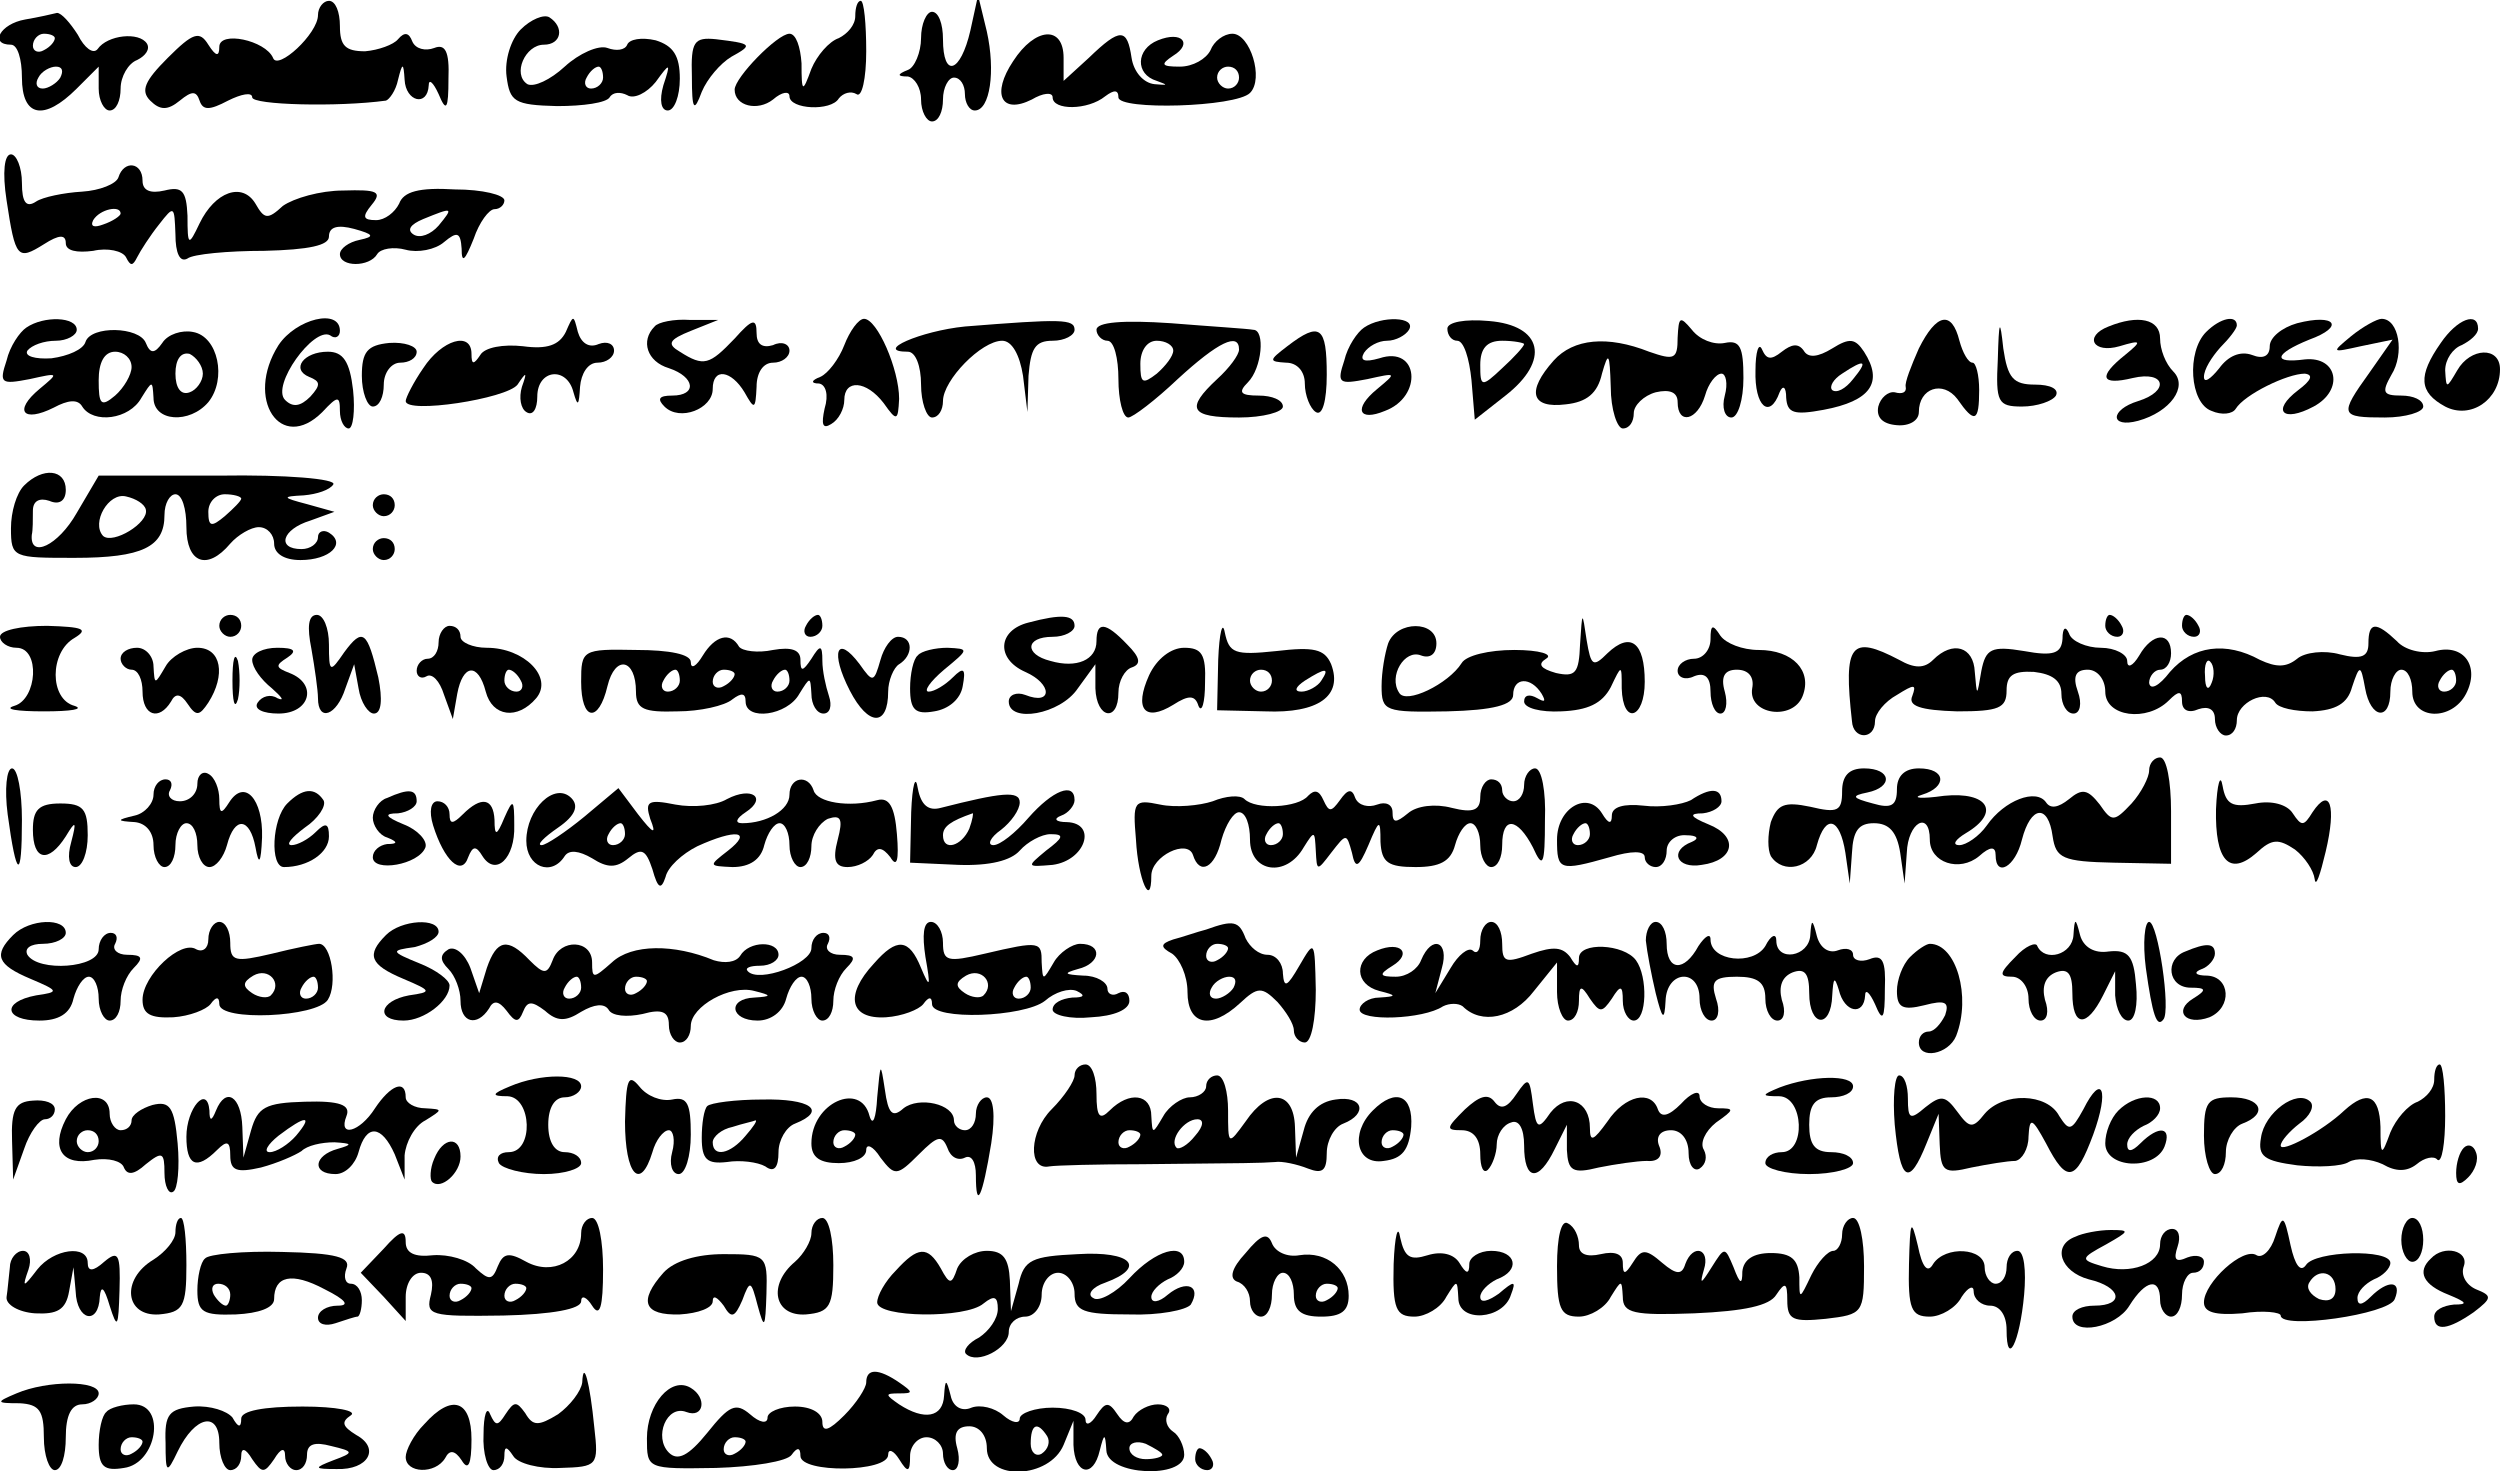<?xml version="1.0" encoding="UTF-8" standalone="yes"?>
<svg version="1.0" xmlns="http://www.w3.org/2000/svg" width="64.299mm" height="37.833mm" viewBox="0 0 228 134" preserveAspectRatio="xMidYMid meet">
  <g transform="translate(0,134) scale(0.1,-0.1)" fill="#000000" stroke="none">
    <path d="M290 1327 c0 -17 -37 -51 -41 -39 -7 16 -49 25 -49 10 0 -9 -3 -9
-10 2 -8 13 -14 11 -37 -12 -21 -21 -25 -30 -16 -39 9 -9 16 -9 27 0 11 9 15
9 18 0 3 -9 9 -9 26 0 12 6 22 8 22 3 0 -7 78 -9 122 -3 3 1 9 9 11 19 4 16 5
16 6 0 1 -20 21 -25 22 -5 0 6 4 3 9 -8 7 -17 9 -14 9 14 1 25 -3 32 -13 28
-8 -3 -17 -1 -20 6 -3 8 -7 9 -13 2 -4 -5 -18 -10 -30 -11 -18 0 -23 5 -23 23
0 13 -4 23 -10 23 -5 0 -10 -6 -10 -13z"/>
    <path d="M780 1326 c0 -8 -7 -16 -15 -20 -9 -3 -20 -16 -25 -28 -8 -22 -9 -22
-9 5 -1 15 -5 27 -11 27 -11 0 -50 -40 -50 -51 0 -15 21 -20 35 -9 8 7 15 8
15 3 0 -12 38 -14 45 -2 4 5 11 7 16 4 5 -4 9 14 9 39 0 25 -2 46 -5 46 -3 0
-5 -6 -5 -14z"/>
    <path d="M885 1313 c-9 -39 -25 -44 -25 -8 0 14 -4 25 -10 25 -5 0 -10 -11
-10 -24 0 -13 -6 -27 -12 -29 -10 -4 -10 -6 0 -6 6 -1 12 -10 12 -21 0 -11 5
-20 10 -20 6 0 10 9 10 20 0 11 5 20 10 20 6 0 10 -7 10 -15 0 -8 4 -15 9 -15
14 0 19 36 11 72 l-8 33 -7 -32z"/>
    <path d="M23 1323 c-23 -4 -33 -23 -13 -23 6 0 10 -13 10 -30 0 -36 20 -40 50
-10 l20 20 0 -20 c0 -11 5 -20 10 -20 6 0 10 9 10 20 0 11 7 23 15 26 8 4 12
10 9 15 -7 11 -36 8 -45 -5 -4 -5 -12 1 -18 13 -7 11 -15 20 -19 20 -4 -1 -17
-4 -29 -6z m27 -17 c0 -3 -4 -8 -10 -11 -5 -3 -10 -1 -10 4 0 6 5 11 10 11 6
0 10 -2 10 -4z m5 -36 c-3 -5 -11 -10 -16 -10 -6 0 -7 5 -4 10 3 6 11 10 16
10 6 0 7 -4 4 -10z"/>
    <path d="M475 1314 c-9 -9 -15 -28 -13 -43 3 -23 7 -26 46 -27 24 0 45 3 48 8
3 5 10 5 16 2 6 -4 18 2 26 12 13 18 14 18 7 -3 -4 -14 -2 -23 4 -23 6 0 11
13 11 29 0 21 -6 30 -22 35 -13 3 -24 1 -26 -4 -2 -5 -10 -6 -18 -3 -8 3 -26
-5 -39 -17 -13 -12 -28 -19 -34 -16 -14 9 -2 36 15 36 16 0 19 16 5 25 -5 3
-17 -2 -26 -11z m75 -44 c0 -5 -5 -10 -11 -10 -5 0 -7 5 -4 10 3 6 8 10 11 10
2 0 4 -4 4 -10z"/>
    <path d="M631 1271 c0 -31 2 -33 9 -14 5 12 17 26 27 32 20 11 19 12 -14 16
-20 2 -23 -2 -22 -34z"/>
    <path d="M924 1285 c-20 -30 -11 -49 17 -35 10 6 19 7 19 2 0 -12 32 -12 48 1
8 6 12 6 12 -1 0 -12 107 -9 120 4 13 13 0 54 -16 54 -8 0 -17 -7 -20 -15 -4
-8 -16 -15 -28 -15 -17 0 -18 2 -6 10 18 11 8 23 -14 14 -20 -8 -21 -31 -1
-37 11 -4 10 -4 -2 -3 -10 1 -19 11 -21 24 -4 27 -10 28 -39 0 l-23 -21 0 21
c0 30 -26 28 -46 -3z m206 -15 c0 -5 -4 -10 -10 -10 -5 0 -10 5 -10 10 0 6 5
10 10 10 6 0 10 -4 10 -10z"/>
    <path d="M6 1158 c8 -53 10 -55 34 -40 14 9 20 9 20 1 0 -7 10 -9 25 -7 13 3
27 0 30 -6 4 -8 6 -8 10 0 3 6 12 20 20 30 14 18 14 17 15 -9 0 -17 4 -26 11
-22 5 4 37 7 70 7 41 1 59 5 59 13 0 9 8 11 23 7 18 -5 19 -7 5 -10 -10 -2
-18 -8 -18 -13 0 -12 27 -12 34 0 3 5 15 7 26 4 11 -3 27 0 35 7 12 10 15 9
16 -6 0 -14 3 -11 11 9 5 15 14 27 19 27 5 0 9 4 9 8 0 5 -20 10 -45 10 -33 2
-47 -2 -51 -13 -4 -8 -13 -15 -21 -15 -12 0 -13 3 -4 14 10 12 5 14 -26 13
-21 0 -45 -7 -55 -14 -14 -13 -17 -12 -25 2 -12 20 -37 11 -51 -18 -10 -21
-11 -21 -11 7 -1 23 -5 27 -21 23 -13 -3 -20 0 -20 9 0 17 -17 19 -22 3 -2 -6
-17 -12 -33 -13 -17 -1 -36 -5 -42 -9 -9 -6 -13 -1 -13 17 0 14 -5 26 -10 26
-6 0 -8 -16 -4 -42z m104 -12 c0 -2 -7 -7 -16 -10 -8 -3 -12 -2 -9 4 6 10 25
14 25 6z m290 -11 c-7 -8 -17 -12 -23 -8 -6 4 -3 9 9 14 27 11 28 11 14 -6z"/>
    <path d="M24 1042 c-6 -4 -15 -17 -18 -30 -7 -21 -5 -22 21 -17 27 6 27 6 9
-9 -24 -20 -15 -31 13 -17 13 7 22 8 26 1 10 -16 43 -12 54 8 10 16 10 16 11
0 0 -22 33 -24 50 -4 17 21 9 60 -14 64 -10 2 -23 -2 -28 -10 -7 -10 -11 -10
-15 0 -6 15 -50 16 -55 1 -2 -7 -16 -13 -31 -15 -15 -1 -25 2 -22 7 4 5 15 9
26 9 10 0 19 5 19 10 0 12 -30 13 -46 2z m96 -36 c0 -7 -7 -19 -15 -26 -13
-11 -15 -8 -15 14 0 16 5 26 15 26 8 0 15 -6 15 -14z m65 -6 c0 -7 -6 -15 -12
-17 -8 -3 -13 4 -13 17 0 13 5 20 13 18 6 -3 12 -11 12 -18z"/>
    <path d="M254 1026 c-31 -49 2 -99 40 -61 14 15 16 15 16 1 0 -9 4 -16 8 -16
4 0 6 16 4 35 -3 26 -9 35 -23 35 -22 0 -34 -16 -17 -23 10 -4 11 -7 1 -18 -9
-9 -16 -10 -23 -3 -13 13 26 67 41 59 5 -4 9 -1 9 4 0 21 -40 11 -56 -13z"/>
    <path d="M516 1038 c-6 -12 -17 -16 -39 -13 -18 2 -35 -1 -39 -8 -6 -9 -8 -9
-8 1 0 21 -27 13 -44 -13 -9 -13 -16 -27 -16 -30 0 -12 92 2 102 15 8 12 9 12
4 -2 -3 -10 -1 -20 4 -23 6 -4 10 3 10 14 0 25 27 28 33 4 4 -14 5 -12 6 5 1
12 7 22 16 22 8 0 15 5 15 11 0 6 -6 9 -14 6 -9 -4 -16 1 -19 11 -4 16 -4 16
-11 0z"/>
    <path d="M597 1043 c-13 -13 -7 -32 13 -38 24 -8 26 -25 3 -25 -12 0 -14 -3
-7 -10 14 -14 44 -2 44 16 0 20 17 17 29 -3 9 -16 10 -16 11 5 0 13 6 22 15
22 8 0 15 5 15 11 0 6 -7 9 -15 5 -10 -3 -15 1 -15 11 0 14 -4 13 -20 -5 -23
-24 -28 -26 -50 -12 -12 7 -10 11 10 19 l25 10 -26 0 c-14 1 -29 -2 -32 -6z"/>
    <path d="M770 1026 c-5 -13 -15 -26 -22 -29 -8 -3 -9 -6 -1 -6 6 -1 9 -10 5
-23 -3 -14 -2 -19 6 -14 7 4 12 14 12 22 0 19 20 18 36 -3 12 -17 13 -16 14 4
0 27 -20 73 -32 73 -5 0 -13 -11 -18 -24z"/>
    <path d="M880 1043 c-40 -4 -84 -23 -52 -23 7 0 12 -13 12 -30 0 -16 5 -30 10
-30 6 0 10 7 10 15 0 19 35 55 54 55 9 0 16 -13 19 -32 l4 -33 1 33 c2 25 6
32 22 32 11 0 20 5 20 10 0 10 -12 10 -100 3z"/>
    <path d="M1000 1040 c0 -5 5 -10 10 -10 6 0 10 -16 10 -35 0 -19 4 -35 9 -35
4 0 25 16 45 35 37 34 56 43 56 27 0 -5 -9 -17 -20 -27 -29 -27 -25 -35 20
-35 22 0 40 5 40 10 0 6 -10 10 -22 10 -17 0 -19 3 -10 12 13 13 16 48 5 48
-5 1 -38 3 -75 6 -44 3 -68 1 -68 -6z m70 -19 c0 -5 -7 -14 -15 -21 -13 -10
-15 -9 -15 9 0 12 6 21 15 21 8 0 15 -4 15 -9z"/>
    <path d="M1244 1042 c-6 -4 -15 -17 -18 -30 -7 -21 -5 -22 21 -17 27 6 27 6 9
-9 -22 -18 -17 -30 7 -20 35 13 31 60 -5 48 -14 -4 -18 -2 -14 5 4 6 13 11 21
11 8 0 17 5 20 10 7 12 -25 13 -41 2z"/>
    <path d="M1320 1041 c0 -6 4 -11 9 -11 6 0 11 -16 13 -36 l3 -36 28 22 c41 32
34 64 -15 68 -22 2 -38 -1 -38 -7z m70 -14 c0 -2 -9 -12 -20 -22 -19 -18 -20
-17 -20 3 0 15 6 22 20 22 11 0 20 -2 20 -3z"/>
    <path d="M1530 1033 c0 -20 -3 -21 -26 -13 -38 15 -69 12 -87 -8 -25 -28 -21
-44 11 -40 19 2 29 10 33 28 6 21 7 19 8 -12 0 -21 6 -38 11 -38 6 0 10 6 10
14 0 7 9 16 20 19 13 3 20 0 20 -9 0 -21 18 -17 25 6 3 11 10 20 15 20 4 0 6
-9 3 -20 -3 -11 0 -20 6 -20 6 0 11 16 11 36 0 28 -3 35 -17 32 -10 -2 -23 3
-30 12 -11 13 -12 12 -13 -7z"/>
    <path d="M1750 1023 c-7 -16 -13 -31 -12 -35 1 -5 -3 -7 -10 -5 -6 1 -13 -5
-15 -13 -2 -10 4 -16 17 -17 11 -1 20 4 20 12 0 22 22 29 35 12 16 -23 20 -21
20 8 0 14 -3 25 -6 25 -4 0 -9 9 -12 20 -7 28 -21 25 -37 -7z"/>
    <path d="M1822 1013 c-2 -39 0 -43 22 -43 14 0 28 5 31 10 3 6 -5 10 -19 10
-20 0 -25 6 -29 33 -3 28 -4 26 -5 -10z"/>
    <path d="M1923 1043 c-23 -9 -14 -25 10 -18 20 6 21 5 5 -8 -25 -20 -22 -28 7
-21 30 7 34 -12 5 -21 -26 -8 -26 -25 0 -18 29 8 46 31 32 45 -7 7 -12 20 -12
30 0 18 -20 22 -47 11z"/>
    <path d="M2012 1038 c-18 -18 -15 -65 5 -72 9 -4 19 -3 22 2 8 13 47 32 63 32
8 -1 6 -6 -6 -15 -25 -19 -14 -30 14 -15 28 15 22 46 -8 43 -30 -4 -28 5 4 18
33 12 24 24 -11 15 -14 -4 -25 -13 -25 -21 0 -9 -6 -12 -16 -8 -11 4 -22 -1
-30 -12 -8 -10 -14 -14 -14 -8 0 7 7 18 15 27 8 8 15 17 15 20 0 10 -15 7 -28
-6z"/>
    <path d="M2144 1034 c-18 -15 -18 -15 9 -9 l29 6 -21 -30 c-28 -39 -27 -41 14
-41 19 0 35 5 35 10 0 6 -9 10 -20 10 -17 0 -18 3 -9 19 12 19 7 51 -9 51 -4
0 -17 -7 -28 -16z"/>
    <path d="M2226 1028 c-21 -30 -20 -45 4 -58 23 -12 50 6 50 34 0 21 -27 20
-39 -1 -10 -17 -10 -17 -11 0 0 10 7 20 15 23 8 4 15 10 15 15 0 16 -19 9 -34
-13z"/>
    <path d="M1174 1025 c-17 -13 -17 -14 -1 -15 10 0 17 -8 17 -19 0 -11 5 -23
10 -26 6 -4 10 10 10 34 0 44 -6 49 -36 26z"/>
    <path d="M330 998 c0 -15 5 -28 10 -28 6 0 10 9 10 20 0 11 7 20 15 20 8 0 15
4 15 10 0 5 -11 9 -25 8 -20 -2 -25 -8 -25 -30z"/>
    <path d="M1601 1003 c-1 -33 13 -45 22 -20 3 7 6 5 6 -5 1 -14 7 -16 34 -11
43 8 55 25 37 53 -8 12 -13 13 -29 3 -13 -8 -22 -9 -26 -2 -5 7 -11 6 -20 -1
-10 -8 -14 -7 -18 2 -3 7 -6 -2 -6 -19z m89 -8 c-7 -9 -15 -13 -19 -10 -3 3 1
10 9 15 21 14 24 12 10 -5z"/>
    <path d="M22 898 c-7 -7 -12 -24 -12 -39 0 -27 2 -27 58 -27 62 0 82 10 82 39
0 11 5 19 10 19 6 0 10 -13 10 -30 0 -33 19 -40 40 -15 7 8 19 15 26 15 8 0
14 -7 14 -15 0 -9 9 -15 24 -15 27 0 42 15 26 25 -5 3 -10 1 -10 -4 0 -6 -7
-11 -15 -11 -23 0 -18 18 8 26 l22 8 -25 7 c-23 6 -23 7 -3 8 12 1 24 5 27 10
3 5 -43 9 -104 8 l-110 0 -20 -34 c-17 -30 -43 -42 -41 -20 1 4 1 14 1 22 0 9
6 12 15 9 9 -4 15 0 15 10 0 19 -21 21 -38 4z m111 -22 c3 -12 -30 -32 -39
-24 -11 12 5 40 21 36 9 -2 17 -7 18 -12z m87 10 c0 -2 -7 -9 -15 -16 -12 -10
-15 -10 -15 4 0 9 7 16 15 16 8 0 15 -2 15 -4z"/>
    <path d="M340 880 c0 -5 5 -10 10 -10 6 0 10 5 10 10 0 6 -4 10 -10 10 -5 0
-10 -4 -10 -10z"/>
    <path d="M340 840 c0 -5 5 -10 10 -10 6 0 10 5 10 10 0 6 -4 10 -10 10 -5 0
-10 -4 -10 -10z"/>
    <path d="M200 770 c0 -5 5 -10 10 -10 6 0 10 5 10 10 0 6 -4 10 -10 10 -5 0
-10 -4 -10 -10z"/>
    <path d="M284 749 c3 -17 6 -38 6 -45 0 -22 17 -16 25 9 l8 22 4 -22 c2 -13 9
-23 14 -23 7 0 8 13 4 33 -10 42 -14 46 -31 23 -13 -19 -14 -19 -14 7 0 15 -5
27 -11 27 -8 0 -9 -11 -5 -31z"/>
    <path d="M735 770 c-3 -5 -1 -10 4 -10 6 0 11 5 11 10 0 6 -2 10 -4 10 -3 0
-8 -4 -11 -10z"/>
    <path d="M938 773 c-28 -7 -30 -33 -3 -45 25 -11 25 -31 0 -21 -8 3 -15 0 -15
-6 0 -20 47 -12 63 12 l16 22 0 -22 c1 -28 21 -31 21 -4 0 11 6 21 12 23 9 3
8 9 -4 21 -20 21 -28 21 -28 3 0 -17 -18 -25 -42 -18 -24 6 -23 22 2 22 11 0
20 5 20 10 0 10 -12 11 -42 3z"/>
    <path d="M1111 739 l-1 -46 44 -1 c48 -2 71 14 60 43 -6 14 -16 16 -50 12 -38
-4 -43 -2 -47 17 -2 11 -5 0 -6 -25z m49 -19 c0 -5 -4 -10 -10 -10 -5 0 -10 5
-10 10 0 6 5 10 10 10 6 0 10 -4 10 -10z m45 0 c-3 -5 -12 -10 -18 -10 -7 0
-6 4 3 10 19 12 23 12 15 0z"/>
    <path d="M1441 753 c-1 -26 -4 -30 -22 -26 -14 4 -17 8 -9 13 7 4 -6 8 -29 8
-23 0 -44 -5 -48 -12 -12 -19 -51 -38 -57 -27 -10 15 5 40 20 34 8 -3 14 1 14
11 0 21 -36 21 -44 0 -3 -9 -6 -26 -6 -39 0 -23 3 -24 60 -23 42 1 60 6 60 15
0 16 16 17 26 1 4 -7 3 -8 -4 -4 -7 4 -12 3 -12 -3 0 -6 15 -10 34 -9 24 1 37
7 45 22 10 21 10 21 10 -1 1 -34 21 -28 21 6 0 36 -13 46 -34 26 -13 -13 -15
-12 -19 12 -4 27 -4 27 -6 -4z"/>
    <path d="M1920 770 c0 -5 5 -10 11 -10 5 0 7 5 4 10 -3 6 -8 10 -11 10 -2 0
-4 -4 -4 -10z"/>
    <path d="M1990 770 c0 -5 5 -10 11 -10 5 0 7 5 4 10 -3 6 -8 10 -11 10 -2 0
-4 -4 -4 -10z"/>
    <path d="M0 760 c0 -5 7 -10 15 -10 22 0 19 -47 -2 -53 -10 -3 2 -5 27 -5 25
0 37 2 28 5 -23 6 -23 49 0 62 13 8 8 10 -25 11 -24 0 -43 -4 -43 -10z"/>
    <path d="M400 755 c0 -8 -4 -15 -10 -15 -5 0 -10 -5 -10 -11 0 -5 4 -8 9 -5 5
3 12 -4 16 -17 l8 -22 4 23 c5 27 19 29 26 2 6 -23 29 -26 46 -6 16 19 -11 46
-45 46 -13 0 -24 5 -24 10 0 6 -4 10 -10 10 -5 0 -10 -7 -10 -15z m75 -35 c3
-5 1 -10 -4 -10 -6 0 -11 5 -11 10 0 6 2 10 4 10 3 0 8 -4 11 -10z"/>
    <path d="M1560 758 c0 -10 -7 -18 -15 -18 -8 0 -15 -5 -15 -11 0 -6 7 -9 15
-5 10 4 15 -1 15 -14 0 -11 4 -20 9 -20 5 0 7 9 4 20 -4 14 0 20 11 20 11 0
16 -7 14 -17 -4 -24 37 -30 46 -7 9 23 -9 42 -40 42 -15 0 -30 6 -35 13 -7 11
-9 10 -9 -3z"/>
    <path d="M1881 758 c-1 -13 -8 -16 -35 -11 -30 5 -35 2 -39 -18 -4 -24 -4 -24
-6 -1 -1 23 -20 29 -38 11 -8 -8 -17 -8 -31 0 -44 23 -51 15 -43 -56 1 -17 21
-17 21 0 0 7 9 18 20 24 16 10 18 10 14 -1 -4 -9 7 -13 41 -14 38 0 45 3 45
19 0 14 6 18 25 17 17 -2 25 -8 25 -20 0 -10 5 -18 11 -18 6 0 8 9 4 20 -5 14
-2 20 9 20 9 0 16 -9 16 -20 0 -23 38 -28 58 -8 9 9 12 9 12 -1 0 -8 6 -11 15
-7 9 3 15 0 15 -9 0 -8 5 -15 10 -15 6 0 10 6 10 14 0 16 27 29 35 16 3 -5 18
-8 34 -8 21 1 32 7 36 22 7 21 8 21 12 -1 5 -28 23 -30 23 -3 0 11 5 20 10 20
6 0 10 -9 10 -20 0 -26 36 -27 49 -2 13 25 -2 46 -28 39 -12 -3 -28 1 -35 9
-19 18 -26 18 -26 -2 0 -12 -6 -15 -26 -10 -14 4 -32 2 -39 -4 -10 -8 -19 -8
-34 -1 -31 17 -61 13 -82 -11 -10 -13 -18 -17 -19 -10 0 6 5 12 10 12 6 0 10
7 10 15 0 20 -17 19 -29 -2 -6 -10 -11 -12 -11 -5 0 6 -11 12 -24 12 -13 0
-27 6 -29 13 -3 7 -6 6 -6 -5z m136 -40 c-3 -8 -6 -5 -6 6 -1 11 2 17 5 13 3
-3 4 -12 1 -19z m223 2 c0 -5 -5 -10 -11 -10 -5 0 -7 5 -4 10 3 6 8 10 11 10
2 0 4 -4 4 -10z"/>
    <path d="M641 743 c-6 -10 -11 -13 -11 -6 0 7 -19 11 -50 11 -49 1 -50 0 -50
-29 0 -36 16 -38 24 -4 7 29 26 25 26 -5 0 -16 7 -19 38 -18 20 0 43 5 50 11
8 6 12 6 12 -2 0 -18 38 -13 49 7 10 16 10 16 11 0 0 -10 5 -18 11 -18 6 0 8
7 5 16 -3 9 -6 23 -6 32 0 15 -2 15 -10 2 -8 -12 -10 -12 -10 -1 0 9 -8 12
-25 9 -14 -3 -28 -1 -31 3 -8 14 -22 10 -33 -8z m-21 -23 c0 -5 -5 -10 -11
-10 -5 0 -7 5 -4 10 3 6 8 10 11 10 2 0 4 -4 4 -10z m50 6 c0 -3 -4 -8 -10
-11 -5 -3 -10 -1 -10 4 0 6 5 11 10 11 6 0 10 -2 10 -4z m50 -6 c0 -5 -5 -10
-11 -10 -5 0 -7 5 -4 10 3 6 8 10 11 10 2 0 4 -4 4 -10z"/>
    <path d="M803 739 c-6 -21 -7 -21 -19 -4 -21 28 -27 11 -9 -24 17 -33 35 -33
35 -1 0 10 5 22 10 25 13 8 13 25 -1 25 -6 0 -13 -10 -16 -21z"/>
    <path d="M110 740 c0 -5 5 -10 10 -10 6 0 10 -9 10 -20 0 -22 15 -27 26 -9 4
8 9 7 15 -2 8 -12 11 -11 19 1 16 25 12 50 -10 50 -10 0 -24 -8 -29 -17 -10
-17 -10 -17 -11 0 0 9 -7 17 -15 17 -8 0 -15 -4 -15 -10z"/>
    <path d="M212 720 c0 -19 2 -27 5 -17 2 9 2 25 0 35 -3 9 -5 1 -5 -18z"/>
    <path d="M230 739 c0 -7 8 -18 18 -26 9 -8 12 -12 5 -9 -6 4 -14 2 -18 -4 -4
-6 5 -10 19 -10 29 0 36 27 10 37 -13 5 -13 7 -2 14 9 6 7 9 -9 9 -13 0 -23
-5 -23 -11z"/>
    <path d="M837 743 c-4 -3 -7 -17 -7 -30 0 -20 5 -24 22 -21 13 2 24 11 26 23
3 16 1 18 -9 8 -7 -7 -17 -13 -22 -13 -5 0 1 9 14 20 23 19 23 19 3 20 -11 0
-24 -3 -27 -7z"/>
    <path d="M1048 725 c-14 -31 -4 -43 22 -27 14 9 20 9 23 -1 3 -7 6 3 6 21 1
26 -3 32 -19 32 -12 0 -25 -10 -32 -25z"/>
    <path d="M1960 638 c0 -6 -7 -20 -16 -30 -16 -17 -18 -17 -29 -1 -11 14 -16
15 -28 5 -10 -8 -17 -9 -21 -3 -9 13 -38 2 -54 -21 -7 -10 -19 -18 -25 -18 -7
0 -4 5 6 11 32 19 20 38 -20 34 -21 -3 -30 -2 -20 1 23 7 22 24 -3 24 -13 0
-20 -7 -20 -19 0 -15 -5 -18 -22 -13 -19 5 -20 7 -5 10 24 5 22 22 -3 22 -14
0 -20 -7 -20 -21 0 -18 -4 -20 -29 -14 -24 5 -30 2 -36 -14 -3 -12 -3 -25 0
-31 11 -17 37 -11 42 10 8 29 21 25 26 -7 l4 -28 2 28 c1 20 6 27 20 27 14 0
21 -8 24 -27 l4 -28 2 28 c1 28 21 39 21 12 0 -21 27 -30 45 -15 10 9 15 9 15
1 0 -21 18 -11 24 14 8 31 24 33 28 3 3 -20 9 -23 56 -24 l52 -1 0 48 c0 27
-4 49 -10 49 -5 0 -10 -5 -10 -12z"/>
    <path d="M7 598 c8 -59 13 -61 13 -5 0 26 -4 47 -9 47 -5 0 -7 -19 -4 -42z"/>
    <path d="M180 626 c0 -9 -7 -16 -16 -16 -8 0 -12 5 -9 10 3 6 1 10 -4 10 -6 0
-11 -6 -11 -14 0 -8 -8 -17 -17 -19 -17 -4 -17 -5 0 -6 10 -1 17 -9 17 -21 0
-11 5 -20 10 -20 6 0 10 9 10 20 0 11 5 20 10 20 6 0 10 -9 10 -20 0 -11 5
-20 11 -20 6 0 13 9 16 20 7 27 21 25 26 -2 3 -17 5 -15 6 9 1 35 -16 54 -30
32 -7 -11 -9 -11 -9 3 0 9 -4 20 -10 23 -5 3 -10 -1 -10 -9z"/>
    <path d="M831 600 l-1 -46 44 -2 c29 -1 48 4 56 13 7 8 20 15 28 15 13 0 12
-3 -4 -15 -18 -15 -18 -15 6 -13 30 4 41 38 13 39 -10 0 -13 3 -5 6 6 2 12 9
12 14 0 17 -20 9 -42 -16 -12 -14 -26 -25 -32 -25 -6 0 -3 7 7 14 9 7 17 18
17 25 0 11 -17 9 -72 -5 -11 -3 -18 2 -21 18 -2 13 -5 3 -6 -22z m53 -15 c-7
-16 -24 -21 -24 -6 0 8 7 13 27 20 1 1 0 -6 -3 -14z"/>
    <path d="M1390 625 c0 -8 -4 -15 -10 -15 -5 0 -10 5 -10 10 0 6 -4 10 -10 10
-5 0 -10 -7 -10 -16 0 -12 -6 -15 -26 -10 -15 4 -32 2 -40 -5 -11 -9 -14 -9
-14 1 0 7 -6 10 -14 7 -8 -3 -17 -1 -20 6 -3 9 -7 8 -14 -2 -8 -11 -10 -11
-15 0 -4 9 -8 10 -14 4 -9 -11 -48 -13 -58 -3 -4 4 -17 3 -29 -2 -12 -4 -34
-6 -48 -3 -24 5 -25 3 -22 -32 2 -37 14 -63 14 -33 0 18 33 34 38 19 6 -19 20
-12 26 14 4 14 11 25 16 25 6 0 10 -11 10 -25 0 -30 33 -35 49 -7 10 16 10 15
11 -3 1 -19 1 -19 14 -2 14 18 14 18 19 0 3 -15 6 -14 15 7 10 24 11 24 11 3
1 -19 7 -23 32 -23 22 0 32 5 36 20 3 11 9 20 14 20 5 0 9 -9 9 -20 0 -11 5
-20 10 -20 6 0 10 9 10 20 0 27 14 25 28 -2 9 -20 11 -17 11 25 1 26 -3 47 -9
47 -5 0 -10 -7 -10 -15z m-220 -45 c0 -5 -5 -10 -11 -10 -5 0 -7 5 -4 10 3 6
8 10 11 10 2 0 4 -4 4 -10z"/>
    <path d="M2021 603 c-1 -47 12 -62 37 -40 14 13 20 13 35 3 9 -7 17 -19 18
-27 1 -8 5 4 10 25 10 42 4 60 -12 36 -8 -13 -10 -13 -18 -1 -5 8 -19 12 -34
9 -21 -4 -27 -1 -30 16 -2 12 -5 2 -6 -21z"/>
    <path d="M720 616 c0 -14 -21 -26 -43 -26 -7 0 -6 4 3 10 20 13 6 24 -17 12
-10 -6 -31 -8 -47 -5 -25 5 -28 3 -23 -13 6 -15 3 -14 -11 4 l-18 24 -31 -26
c-17 -14 -35 -26 -39 -26 -5 0 2 7 15 16 16 11 19 20 12 27 -15 15 -41 -10
-41 -39 0 -24 23 -33 35 -14 4 6 13 5 25 -2 14 -9 22 -9 33 0 12 10 16 8 22
-10 5 -18 8 -19 12 -7 2 9 15 21 29 28 35 16 51 14 28 -4 -18 -14 -18 -14 4
-15 16 0 26 7 29 20 3 11 9 20 14 20 5 0 9 -9 9 -20 0 -11 5 -20 10 -20 6 0
10 9 10 19 0 10 7 21 15 25 12 4 14 0 9 -19 -5 -19 -2 -25 9 -25 9 0 19 5 23
11 4 8 9 7 16 -2 6 -10 8 -3 6 21 -2 25 -7 34 -18 31 -26 -7 -55 -2 -58 9 -5
15 -22 12 -22 -4z m-150 -36 c0 -5 -5 -10 -11 -10 -5 0 -7 5 -4 10 3 6 8 10
11 10 2 0 4 -4 4 -10z"/>
    <path d="M262 608 c-14 -14 -16 -58 -3 -58 22 0 41 13 41 28 0 12 -3 13 -12 4
-7 -7 -17 -12 -22 -12 -6 0 0 7 12 16 12 8 20 20 17 25 -8 12 -19 11 -33 -3z"/>
    <path d="M353 613 c-7 -2 -13 -11 -13 -18 0 -7 6 -16 13 -18 10 -4 10 -6 0 -6
-7 -1 -13 -6 -13 -12 0 -14 42 -7 48 9 2 6 -7 16 -20 21 -17 7 -18 10 -5 10 9
1 17 6 17 11 0 11 -7 12 -27 3z"/>
    <path d="M1542 611 c-8 -4 -27 -7 -43 -5 -18 2 -29 -1 -29 -9 0 -8 -3 -8 -9 2
-13 21 -41 5 -41 -24 0 -28 2 -29 48 -16 20 6 32 6 32 0 0 -5 5 -9 10 -9 6 0
10 7 10 15 0 8 8 15 18 14 10 0 12 -3 5 -6 -21 -8 -14 -25 9 -21 30 4 34 26 6
37 -17 7 -18 10 -5 10 9 1 17 6 17 11 0 12 -10 13 -28 1z m-92 -31 c0 -5 -5
-10 -11 -10 -5 0 -7 5 -4 10 3 6 8 10 11 10 2 0 4 -4 4 -10z"/>
    <path d="M30 584 c0 -28 14 -31 30 -6 9 15 10 14 5 -5 -4 -14 -2 -23 4 -23 6
0 11 13 11 29 0 24 -4 29 -25 29 -20 0 -25 -6 -25 -24z"/>
    <path d="M395 588 c10 -32 26 -47 32 -29 4 10 7 11 13 1 12 -19 30 -2 29 28 0
24 -1 25 -9 7 -7 -17 -9 -17 -9 -2 -1 20 -12 22 -29 5 -9 -9 -12 -9 -12 0 0 7
-5 12 -11 12 -6 0 -8 -9 -4 -22z"/>
    <path d="M12 488 c-18 -18 -15 -27 16 -40 26 -11 26 -12 5 -15 -32 -6 -29 -23
3 -23 17 0 28 6 31 20 3 11 9 20 14 20 5 0 9 -9 9 -20 0 -11 5 -20 10 -20 6 0
10 8 10 18 0 10 5 23 12 30 9 9 8 12 -6 12 -9 0 -14 5 -11 10 3 6 1 10 -4 10
-6 0 -11 -7 -11 -15 0 -17 -55 -21 -65 -5 -3 6 3 10 14 10 12 0 21 5 21 10 0
14 -33 13 -48 -2z"/>
    <path d="M190 484 c0 -8 -5 -12 -11 -9 -14 9 -49 -24 -49 -46 0 -13 7 -17 28
-16 15 1 30 7 34 12 5 7 8 7 8 0 0 -16 89 -12 99 4 9 14 3 51 -8 51 -3 0 -23
-4 -43 -9 -34 -8 -38 -7 -38 10 0 10 -4 19 -10 19 -5 0 -10 -7 -10 -16z m57
-51 c-3 -3 -11 -2 -17 2 -9 6 -9 10 1 16 14 8 27 -7 16 -18z m43 7 c0 -5 -5
-10 -11 -10 -5 0 -7 5 -4 10 3 6 8 10 11 10 2 0 4 -4 4 -10z"/>
    <path d="M352 488 c-18 -18 -15 -27 16 -40 26 -11 26 -12 5 -15 -27 -5 -31
-23 -5 -23 19 0 42 18 42 32 0 5 -12 14 -27 20 -27 11 -27 12 -5 15 12 3 22 9
22 14 0 13 -34 11 -48 -3z"/>
    <path d="M844 468 c5 -28 4 -29 -4 -10 -11 27 -22 28 -43 4 -27 -29 -22 -51
11 -49 15 1 30 7 34 12 5 7 8 7 8 0 0 -15 84 -12 103 3 9 8 22 12 29 9 8 -4 7
-6 -4 -6 -10 -1 -18 -5 -18 -11 0 -5 16 -9 35 -7 21 1 35 7 35 15 0 7 -4 10
-10 7 -5 -3 -10 -1 -10 4 0 6 -10 12 -22 12 -17 1 -19 2 -5 6 21 5 23 23 2 23
-7 0 -19 -8 -24 -17 -10 -17 -10 -17 -11 0 0 19 -1 20 -52 8 -34 -8 -38 -7
-38 10 0 10 -5 19 -11 19 -7 0 -8 -12 -5 -32z m53 -35 c-3 -3 -11 -2 -17 2 -9
6 -9 10 1 16 14 8 27 -7 16 -18z m43 7 c0 -5 -5 -10 -11 -10 -5 0 -7 5 -4 10
3 6 8 10 11 10 2 0 4 -4 4 -10z"/>
    <path d="M1100 493 c-8 -2 -22 -7 -30 -9 -12 -4 -12 -7 -1 -13 7 -5 14 -20 14
-35 0 -30 21 -35 48 -10 16 15 20 15 34 1 8 -9 15 -20 15 -26 0 -6 5 -11 10
-11 6 0 10 21 10 48 -1 46 -1 46 -15 22 -11 -19 -14 -21 -15 -7 0 9 -6 17 -14
17 -8 0 -16 7 -20 15 -6 16 -11 17 -36 8z m20 -17 c0 -3 -4 -8 -10 -11 -5 -3
-10 -1 -10 4 0 6 5 11 10 11 6 0 10 -2 10 -4z m5 -36 c-3 -5 -11 -10 -16 -10
-6 0 -7 5 -4 10 3 6 11 10 16 10 6 0 7 -4 4 -10z"/>
    <path d="M1350 483 c0 -9 -3 -13 -7 -9 -4 3 -13 -4 -20 -16 l-14 -23 6 23 c7
24 -9 31 -19 7 -3 -8 -13 -15 -23 -15 -15 0 -16 2 -3 10 18 11 8 23 -14 14
-21 -8 -21 -31 2 -37 16 -4 16 -5 0 -6 -10 0 -18 -6 -18 -11 0 -11 58 -9 76 3
6 3 14 3 18 0 17 -17 46 -11 65 14 l21 26 0 -27 c0 -14 5 -26 10 -26 6 0 10 8
10 18 0 14 2 15 10 2 9 -13 11 -13 20 0 8 13 10 12 10 -2 0 -10 5 -18 10 -18
12 0 13 40 2 55 -11 15 -52 17 -52 2 0 -9 -2 -9 -8 1 -7 9 -15 10 -35 3 -24
-9 -27 -8 -27 9 0 11 -4 20 -10 20 -5 0 -10 -7 -10 -17z"/>
    <path d="M1501 483 c1 -10 5 -31 9 -48 6 -24 8 -26 9 -7 1 28 31 30 31 2 0
-11 5 -20 11 -20 6 0 8 9 4 20 -5 16 -2 20 19 20 19 0 26 -5 26 -20 0 -11 5
-20 11 -20 6 0 8 8 4 19 -3 12 0 21 10 25 11 4 15 -1 15 -19 0 -31 20 -33 21
-2 1 16 2 18 6 5 5 -21 23 -24 24 -5 0 6 4 3 9 -8 7 -17 9 -14 9 14 1 25 -2
32 -14 27 -8 -3 -15 -1 -15 4 0 5 -6 7 -14 4 -8 -3 -16 2 -19 13 -4 16 -5 16
-6 1 -1 -20 -31 -25 -31 -5 0 7 -5 5 -10 -5 -11 -18 -50 -14 -50 6 0 6 -5 3
-11 -6 -13 -24 -29 -23 -29 2 0 11 -4 20 -10 20 -5 0 -9 -8 -9 -17z"/>
    <path d="M1891 488 c-1 -18 -26 -25 -33 -10 -1 4 -11 0 -20 -10 -15 -15 -15
-18 -3 -18 8 0 15 -9 15 -20 0 -11 5 -20 11 -20 6 0 8 8 4 19 -3 12 0 21 10
25 11 4 15 -1 15 -19 0 -31 13 -32 28 -2 l11 22 0 -22 c1 -13 6 -23 12 -23 6
0 9 14 7 33 -2 26 -7 32 -25 30 -13 -2 -23 4 -26 15 -4 16 -5 16 -6 0z"/>
    <path d="M1957 458 c6 -43 10 -55 16 -47 7 8 -5 89 -13 89 -4 0 -6 -19 -3 -42z"/>
    <path d="M740 476 c0 -14 -48 -32 -58 -21 -3 3 2 5 11 5 10 0 17 5 17 10 0 13
-27 13 -35 -1 -4 -6 -14 -7 -24 -4 -36 15 -75 15 -93 -2 -17 -15 -18 -15 -18
0 0 21 -29 22 -36 2 -5 -13 -8 -13 -21 0 -20 21 -30 19 -39 -7 l-7 -23 -8 23
c-5 13 -14 20 -20 17 -8 -5 -8 -10 0 -18 6 -6 11 -19 11 -29 0 -20 15 -24 26
-7 4 8 9 7 16 -2 8 -11 11 -11 15 -1 4 10 8 10 20 1 11 -10 19 -10 33 -1 12 7
21 8 25 2 3 -6 17 -7 31 -4 18 5 24 2 24 -10 0 -9 5 -16 10 -16 6 0 10 7 10
15 0 18 36 38 58 32 16 -4 16 -5 0 -6 -25 -1 -22 -21 3 -21 12 0 23 8 26 20 3
11 9 20 14 20 5 0 9 -9 9 -20 0 -11 5 -20 10 -20 6 0 10 8 10 18 0 10 5 23 12
30 9 9 8 12 -6 12 -9 0 -14 5 -11 10 3 6 1 10 -4 10 -6 0 -11 -6 -11 -14z
m-210 -36 c0 -5 -5 -10 -11 -10 -5 0 -7 5 -4 10 3 6 8 10 11 10 2 0 4 -4 4
-10z m60 6 c0 -3 -4 -8 -10 -11 -5 -3 -10 -1 -10 4 0 6 5 11 10 11 6 0 10 -2
10 -4z"/>
    <path d="M1742 468 c-7 -7 -12 -21 -12 -31 0 -15 5 -18 25 -13 19 5 23 3 19
-9 -4 -8 -10 -15 -15 -15 -5 0 -9 -4 -9 -10 0 -16 27 -11 34 6 14 36 0 84 -24
84 -3 0 -11 -5 -18 -12z"/>
    <path d="M1993 473 c-19 -7 -16 -33 5 -33 14 0 15 -2 2 -10 -18 -11 -7 -25 15
-17 21 9 19 37 -2 38 -11 0 -13 3 -5 6 6 2 12 9 12 14 0 10 -8 10 -27 2z"/>
    <path d="M800 340 c-1 -19 -4 -27 -7 -17 -8 32 -53 12 -53 -25 0 -13 8 -18 25
-18 14 0 25 5 25 12 0 6 6 4 13 -7 13 -17 15 -17 35 3 17 17 21 18 26 6 3 -9
10 -12 16 -9 6 3 10 -4 10 -16 0 -33 6 -20 14 29 4 26 2 42 -4 42 -5 0 -10 -7
-10 -15 0 -8 -4 -15 -10 -15 -5 0 -10 4 -10 9 0 15 -32 22 -46 11 -10 -9 -14
-5 -17 17 -4 26 -4 25 -7 -7z m-20 -34 c0 -3 -4 -8 -10 -11 -5 -3 -10 -1 -10
4 0 6 5 11 10 11 6 0 10 -2 10 -4z"/>
    <path d="M980 360 c0 -5 -9 -19 -21 -31 -20 -20 -22 -56 -2 -52 6 1 44 2 84 2
100 1 107 1 122 2 6 1 20 -2 30 -6 13 -5 17 -2 17 14 0 12 7 24 15 27 23 9 18
26 -7 22 -15 -2 -25 -12 -29 -28 l-7 -25 -1 28 c-1 33 -24 36 -45 5 -16 -22
-16 -22 -16 10 0 17 -4 32 -10 32 -5 0 -10 -4 -10 -10 0 -5 -7 -10 -15 -10 -7
0 -19 -8 -24 -17 -10 -17 -10 -17 -11 0 0 20 -20 23 -38 5 -9 -9 -12 -6 -12
15 0 15 -4 27 -10 27 -5 0 -10 -4 -10 -10z m110 -55 c-7 -9 -15 -13 -17 -11
-7 7 7 26 19 26 6 0 6 -6 -2 -15z m-50 1 c0 -3 -4 -8 -10 -11 -5 -3 -10 -1
-10 4 0 6 5 11 10 11 6 0 10 -2 10 -4z"/>
    <path d="M2220 356 c0 -8 -7 -16 -15 -20 -9 -3 -20 -16 -25 -28 -8 -22 -9 -22
-9 5 -1 29 -12 34 -33 15 -20 -19 -58 -39 -58 -32 0 4 8 13 17 20 10 7 14 16
10 20 -12 12 -42 -10 -45 -33 -3 -17 3 -21 33 -25 19 -2 41 -1 47 3 7 4 20 3
31 -2 12 -7 22 -7 31 0 7 6 16 8 19 4 4 -3 7 15 7 40 0 26 -2 47 -5 47 -3 0
-5 -6 -5 -14z"/>
    <path d="M465 350 c-17 -7 -17 -9 -2 -9 22 -1 24 -51 1 -51 -8 0 -12 -4 -9
-10 3 -5 22 -10 41 -10 19 0 34 5 34 10 0 6 -7 10 -15 10 -9 0 -15 9 -15 25 0
16 6 25 15 25 8 0 15 5 15 10 0 12 -37 12 -65 0z"/>
    <path d="M570 318 c0 -49 14 -64 25 -28 3 11 10 20 15 20 4 0 6 -9 3 -20 -3
-11 0 -20 6 -20 6 0 11 16 11 36 0 28 -3 35 -17 32 -10 -2 -23 3 -30 12 -10
12 -12 7 -13 -32z"/>
    <path d="M1383 343 c-8 -12 -14 -15 -20 -7 -6 8 -14 5 -27 -7 -17 -17 -18 -19
-3 -19 11 0 17 -8 17 -22 0 -12 3 -18 7 -14 4 4 8 15 8 23 0 9 6 18 13 20 7 3
12 -5 12 -21 0 -32 13 -34 28 -3 l11 22 0 -23 c1 -19 5 -22 29 -16 15 3 35 6
44 6 11 -1 15 5 11 14 -3 8 1 14 11 14 9 0 16 -8 16 -21 0 -11 5 -17 10 -14 6
4 7 11 4 17 -4 6 1 17 11 25 17 12 17 13 2 13 -9 0 -17 5 -17 11 0 6 -8 3 -17
-7 -11 -11 -18 -13 -21 -5 -6 18 -30 13 -46 -11 -13 -18 -16 -19 -16 -6 0 25
-21 33 -36 14 -11 -16 -13 -15 -16 8 -3 24 -4 25 -15 9z"/>
    <path d="M1623 349 c-17 -7 -17 -8 0 -8 22 -1 24 -51 2 -51 -8 0 -15 -4 -15
-10 0 -5 18 -10 40 -10 22 0 40 5 40 10 0 6 -9 10 -20 10 -15 0 -20 7 -20 25
0 18 5 25 20 25 11 0 20 4 20 10 0 11 -38 10 -67 -1z"/>
    <path d="M1728 315 c5 -52 13 -57 29 -17 l11 27 1 -28 c1 -25 4 -27 29 -21 15
3 33 6 40 6 6 1 12 11 12 22 1 18 3 18 16 -6 19 -37 27 -35 43 8 15 41 8 57
-9 23 -11 -20 -13 -20 -22 -6 -11 21 -51 22 -68 2 -11 -14 -14 -13 -25 2 -11
15 -15 15 -29 4 -14 -12 -16 -11 -16 8 0 11 -3 21 -8 21 -4 0 -6 -20 -4 -45z"/>
    <path d="M342 330 c-14 -22 -34 -27 -26 -7 4 10 -6 14 -38 13 -36 -1 -43 -5
-49 -26 l-7 -25 -1 28 c-1 28 -15 37 -24 15 -4 -10 -6 -10 -6 0 -2 24 -21 2
-21 -24 0 -26 9 -31 28 -12 9 9 12 8 12 -5 0 -14 6 -16 28 -11 15 4 31 11 37
15 5 5 18 8 30 8 16 -1 17 -2 3 -6 -22 -6 -24 -23 -2 -23 9 0 18 9 21 20 7 26
21 25 33 -2 l9 -23 0 22 c1 12 9 27 19 32 16 10 16 10 0 11 -10 0 -18 5 -18
10 0 17 -14 11 -28 -10z m-72 -25 c-7 -8 -18 -15 -24 -15 -6 0 -2 7 8 15 25
19 32 19 16 0z"/>
    <path d="M11 300 l1 -35 10 28 c5 15 14 27 19 27 5 0 9 4 9 9 0 6 -9 9 -20 8
-16 -1 -20 -8 -19 -37z"/>
    <path d="M60 320 c-14 -27 -3 -43 26 -37 13 2 25 -1 27 -7 3 -7 9 -7 20 3 15
12 17 11 17 -8 0 -12 4 -20 8 -17 4 2 6 22 4 44 -3 33 -7 39 -23 35 -10 -3
-19 -9 -19 -14 0 -5 -4 -9 -10 -9 -5 0 -10 7 -10 15 0 22 -28 18 -40 -5z m30
-20 c0 -5 -4 -10 -10 -10 -5 0 -10 5 -10 10 0 6 5 10 10 10 6 0 10 -4 10 -10z"/>
    <path d="M645 332 c-3 -3 -5 -16 -5 -29 0 -20 5 -24 23 -22 12 2 28 0 35 -4 8
-6 12 -1 12 13 0 11 7 23 15 26 30 12 14 23 -30 22 -24 0 -47 -3 -50 -6z m35
-27 c-14 -17 -30 -20 -30 -6 0 5 8 12 18 14 9 3 19 5 21 6 2 0 -2 -6 -9 -14z"/>
    <path d="M1252 328 c-21 -21 -15 -50 10 -46 17 2 23 10 25 31 2 29 -14 36 -35
15z m28 -22 c0 -3 -4 -8 -10 -11 -5 -3 -10 -1 -10 4 0 6 5 11 10 11 6 0 10 -2
10 -4z"/>
    <path d="M1932 328 c-7 -7 -12 -20 -12 -30 0 -23 45 -25 54 -3 7 18 -5 20 -22
3 -8 -8 -12 -8 -12 -1 0 6 7 13 15 17 8 3 15 10 15 16 0 14 -23 13 -38 -2z"/>
    <path d="M2010 305 c0 -19 5 -35 10 -35 6 0 10 9 10 20 0 11 7 23 15 26 24 9
17 24 -10 24 -22 0 -25 -4 -25 -35z"/>
    <path d="M396 284 c-4 -9 -4 -19 -2 -21 8 -8 26 8 26 23 0 19 -16 18 -24 -2z"/>
    <path d="M2247 294 c-4 -4 -7 -14 -7 -23 0 -11 3 -12 11 -4 6 6 10 16 7 23 -2
6 -7 8 -11 4z"/>
    <path d="M160 217 c0 -7 -9 -18 -20 -25 -30 -18 -26 -52 5 -50 22 2 25 7 25
45 0 24 -2 43 -5 43 -3 0 -5 -6 -5 -13z"/>
    <path d="M530 216 c0 -25 -26 -39 -50 -26 -16 9 -21 8 -26 -4 -5 -13 -8 -13
-20 -2 -7 8 -25 13 -39 12 -17 -2 -25 2 -25 12 0 12 -5 11 -20 -6 l-21 -22 21
-22 20 -22 0 22 c0 12 6 22 14 22 9 0 12 -7 9 -20 -5 -19 -1 -20 66 -19 45 1
71 6 71 13 0 6 5 4 10 -4 7 -11 10 -2 10 33 0 26 -4 47 -10 47 -5 0 -10 -6
-10 -14z m-100 -50 c0 -3 -4 -8 -10 -11 -5 -3 -10 -1 -10 4 0 6 5 11 10 11 6
0 10 -2 10 -4z m50 0 c0 -3 -4 -8 -10 -11 -5 -3 -10 -1 -10 4 0 6 5 11 10 11
6 0 10 -2 10 -4z"/>
    <path d="M740 216 c0 -7 -7 -19 -15 -26 -25 -21 -19 -50 10 -48 22 2 25 7 25
45 0 24 -4 43 -10 43 -5 0 -10 -6 -10 -14z"/>
    <path d="M1271 188 c-1 -41 2 -48 19 -48 10 0 24 8 29 18 10 16 10 16 11 -1 0
-23 41 -20 48 3 5 13 3 13 -11 1 -10 -7 -17 -9 -17 -3 0 5 7 12 15 16 22 8 18
26 -5 26 -11 0 -20 -6 -20 -12 0 -10 -3 -9 -9 1 -5 8 -16 11 -29 7 -16 -5 -21
-2 -25 16 -2 13 -5 2 -6 -24z"/>
    <path d="M1420 186 c0 -39 3 -46 20 -46 10 0 24 8 29 18 10 16 10 16 11 0 0
-15 10 -17 65 -15 46 2 69 7 75 17 8 12 10 11 10 -5 0 -18 5 -20 35 -17 34 4
35 5 35 48 0 24 -4 44 -10 44 -5 0 -10 -7 -10 -15 0 -8 -4 -15 -8 -15 -5 0
-14 -10 -20 -22 -11 -23 -11 -23 -11 -2 -1 16 -7 22 -26 22 -16 0 -25 -6 -26
-17 0 -12 -2 -12 -8 4 -8 19 -8 19 -20 0 -10 -16 -11 -16 -7 -2 6 19 -10 24
-17 5 -3 -10 -8 -10 -21 1 -15 13 -19 13 -27 0 -7 -11 -9 -11 -9 0 0 8 -7 11
-20 8 -13 -3 -20 0 -20 8 0 8 -4 17 -10 20 -6 4 -10 -12 -10 -39z"/>
    <path d="M1741 188 c-1 -41 2 -48 19 -48 10 0 24 8 29 18 6 9 11 11 11 5 0 -7
7 -13 15 -13 9 0 15 -9 15 -22 0 -35 12 -12 16 32 2 22 0 40 -6 40 -6 0 -10
-7 -10 -15 0 -8 -4 -15 -10 -15 -5 0 -10 7 -10 15 0 18 -36 20 -47 3 -5 -9
-10 -3 -14 17 -6 25 -7 23 -8 -17z"/>
    <path d="M2075 213 c-4 -13 -12 -20 -17 -17 -12 8 -48 -25 -48 -43 0 -9 10
-12 35 -10 19 3 35 1 35 -2 0 -13 99 1 104 15 7 17 -6 18 -22 2 -8 -8 -12 -8
-12 -1 0 6 7 13 15 17 8 3 15 10 15 15 0 13 -69 11 -77 -2 -5 -7 -10 0 -14 18
-6 28 -7 29 -14 8z m55 -48 c0 -9 -6 -12 -15 -9 -8 4 -12 10 -9 15 8 14 24 10
24 -6z"/>
    <path d="M2190 210 c0 -11 5 -20 10 -20 6 0 10 9 10 20 0 11 -4 20 -10 20 -5
0 -10 -9 -10 -20z"/>
    <path d="M1136 198 c-13 -14 -15 -23 -8 -26 7 -2 12 -10 12 -18 0 -8 5 -14 10
-14 6 0 10 9 10 20 0 11 5 20 10 20 6 0 10 -9 10 -20 0 -15 7 -20 25 -20 18 0
25 5 25 19 0 24 -20 41 -45 37 -11 -2 -22 3 -25 11 -4 10 -10 8 -24 -9z m84
-32 c0 -3 -4 -8 -10 -11 -5 -3 -10 -1 -10 4 0 6 5 11 10 11 6 0 10 -2 10 -4z"/>
    <path d="M1893 213 c-22 -8 -14 -32 12 -39 30 -7 33 -24 5 -24 -11 0 -20 -4
-20 -10 0 -18 40 -10 52 10 15 24 28 26 28 5 0 -8 5 -15 10 -15 6 0 10 9 10
20 0 11 5 20 10 20 6 0 10 4 10 10 0 5 -7 7 -15 4 -11 -5 -13 -2 -9 10 3 9 1
16 -5 16 -6 0 -11 -6 -11 -14 0 -18 -27 -28 -53 -20 -20 6 -20 7 4 20 21 12
22 13 4 13 -11 0 -26 -3 -32 -6z"/>
    <path d="M9 185 c-1 -8 -2 -21 -3 -27 -1 -7 11 -14 26 -15 20 -1 28 3 31 20
l4 22 2 -22 c1 -27 21 -31 22 -5 1 11 4 9 9 -8 7 -22 8 -20 9 14 1 33 -1 37
-14 26 -10 -9 -15 -9 -15 -1 0 17 -31 13 -46 -6 -13 -17 -14 -17 -8 0 3 9 1
17 -5 17 -6 0 -12 -7 -12 -15z"/>
    <path d="M187 193 c-4 -3 -7 -17 -7 -29 0 -20 5 -23 35 -22 21 1 35 6 35 14 0
21 16 25 46 9 20 -10 23 -15 12 -15 -10 0 -18 -5 -18 -11 0 -6 7 -8 16 -5 9 3
18 6 20 6 2 0 4 7 4 15 0 8 -4 15 -10 15 -5 0 -7 6 -4 14 4 10 -9 14 -59 15
-35 1 -67 -2 -70 -6z m23 -33 c0 -5 -2 -10 -4 -10 -3 0 -8 5 -11 10 -3 6 -1
10 4 10 6 0 11 -4 11 -10z"/>
    <path d="M605 180 c-23 -26 -18 -39 15 -38 17 1 30 6 30 12 0 6 4 4 10 -4 7
-12 10 -11 17 5 7 19 8 18 14 -5 6 -22 7 -21 8 11 1 35 0 36 -39 36 -24 0 -45
-6 -55 -17z"/>
    <path d="M817 182 c-10 -10 -17 -23 -17 -29 0 -14 81 -15 97 -1 10 8 13 6 13
-5 0 -9 -8 -20 -17 -26 -10 -5 -15 -12 -12 -15 10 -10 39 5 39 20 0 8 7 14 15
14 8 0 15 9 15 20 0 11 7 20 15 20 8 0 15 -9 15 -19 0 -16 8 -19 50 -19 27 -1
52 4 56 9 10 17 -4 23 -21 9 -8 -7 -15 -8 -15 -2 0 5 7 12 15 16 8 3 15 10 15
16 0 18 -26 11 -50 -15 -12 -13 -28 -22 -33 -18 -6 3 -1 10 11 14 38 14 24 29
-25 26 -42 -2 -49 -5 -54 -27 l-7 -25 -1 28 c-1 20 -6 27 -21 27 -11 0 -23 -7
-27 -16 -5 -15 -7 -15 -15 0 -12 21 -21 20 -41 -2z"/>
    <path d="M2217 193 c-13 -12 -7 -24 16 -33 17 -7 18 -9 5 -9 -10 -1 -18 -5
-18 -11 0 -14 13 -12 36 4 17 13 17 15 2 21 -9 4 -14 13 -11 21 5 14 -18 20
-30 7z"/>
    <path d="M531 80 c-1 -8 -11 -21 -22 -29 -18 -11 -23 -11 -30 1 -8 11 -10 11
-18 -1 -7 -11 -9 -11 -14 0 -3 8 -6 -1 -6 -18 -1 -18 4 -33 9 -33 6 0 10 6 10
13 0 9 2 9 8 0 4 -7 24 -12 43 -11 34 1 35 2 31 37 -4 41 -10 63 -11 41z"/>
    <path d="M790 80 c0 -5 -9 -19 -20 -30 -14 -14 -20 -16 -20 -6 0 8 -10 14 -25
14 -14 0 -25 -5 -25 -10 0 -6 -7 -5 -16 3 -13 11 -19 8 -39 -17 -17 -21 -27
-26 -35 -18 -14 14 -2 44 16 37 16 -6 19 13 4 22 -18 11 -40 -15 -40 -46 0
-28 0 -28 63 -27 34 1 65 6 69 12 5 7 8 7 8 -1 0 -16 80 -15 80 1 0 6 5 4 10
-4 8 -13 10 -12 10 3 0 9 7 17 15 17 8 0 15 -7 15 -15 0 -8 4 -15 9 -15 5 0 7
9 4 20 -4 14 0 20 11 20 9 0 16 -8 16 -20 0 -30 57 -28 70 3 l9 22 0 -22 c1
-27 18 -31 24 -5 4 16 5 16 6 0 1 -23 71 -26 71 -4 0 8 -5 18 -10 21 -6 4 -8
11 -5 16 4 5 -1 9 -9 9 -8 0 -18 -5 -22 -11 -4 -8 -9 -7 -15 2 -8 12 -11 11
-19 -1 -5 -8 -10 -10 -10 -4 0 6 -13 11 -30 11 -16 0 -30 -5 -30 -10 0 -5 -7
-4 -15 3 -8 7 -21 10 -29 7 -9 -4 -17 1 -19 11 -4 16 -5 15 -6 0 -1 -20 -18
-23 -41 -8 -13 9 -13 10 0 10 13 0 13 1 0 10 -19 13 -30 13 -30 0z m165 -49
c3 -5 1 -12 -5 -16 -5 -3 -10 1 -10 9 0 18 6 21 15 7z m-275 -5 c0 -3 -4 -8
-10 -11 -5 -3 -10 -1 -10 4 0 6 5 11 10 11 6 0 10 -2 10 -4z m380 -12 c0 -2
-7 -4 -15 -4 -8 0 -15 4 -15 10 0 5 7 7 15 4 8 -4 15 -8 15 -10z"/>
    <path d="M15 70 c-19 -8 -19 -9 3 -9 18 -1 22 -7 22 -31 0 -17 5 -30 10 -30 6
0 10 13 10 30 0 20 5 30 15 30 8 0 15 5 15 10 0 12 -47 12 -75 0z"/>
    <path d="M97 53 c-4 -3 -7 -17 -7 -30 0 -20 5 -24 23 -21 30 4 39 58 9 58 -10
0 -22 -3 -25 -7z m33 -27 c0 -3 -4 -8 -10 -11 -5 -3 -10 -1 -10 4 0 6 5 11 10
11 6 0 10 -2 10 -4z"/>
    <path d="M151 25 c0 -28 1 -29 11 -8 16 33 38 37 38 8 0 -14 5 -25 10 -25 6 0
10 6 10 13 0 8 4 7 10 -3 9 -13 11 -13 20 0 6 10 10 11 10 3 0 -7 5 -13 10
-13 6 0 10 6 10 14 0 10 7 12 22 8 21 -5 21 -6 2 -13 -18 -7 -18 -8 3 -8 29
-1 40 19 18 31 -13 8 -14 12 -5 18 6 4 -13 8 -44 8 -36 0 -56 -4 -56 -11 0 -9
-3 -8 -8 1 -5 6 -20 11 -35 10 -23 -2 -27 -7 -26 -33z"/>
    <path d="M387 42 c-10 -10 -17 -24 -17 -30 0 -15 27 -16 36 -1 4 8 9 7 15 -2
6 -10 9 -4 9 19 0 36 -18 42 -43 14z"/>
    <path d="M1090 10 c0 -5 5 -10 11 -10 5 0 7 5 4 10 -3 6 -8 10 -11 10 -2 0 -4
-4 -4 -10z"/>
  </g>
</svg>